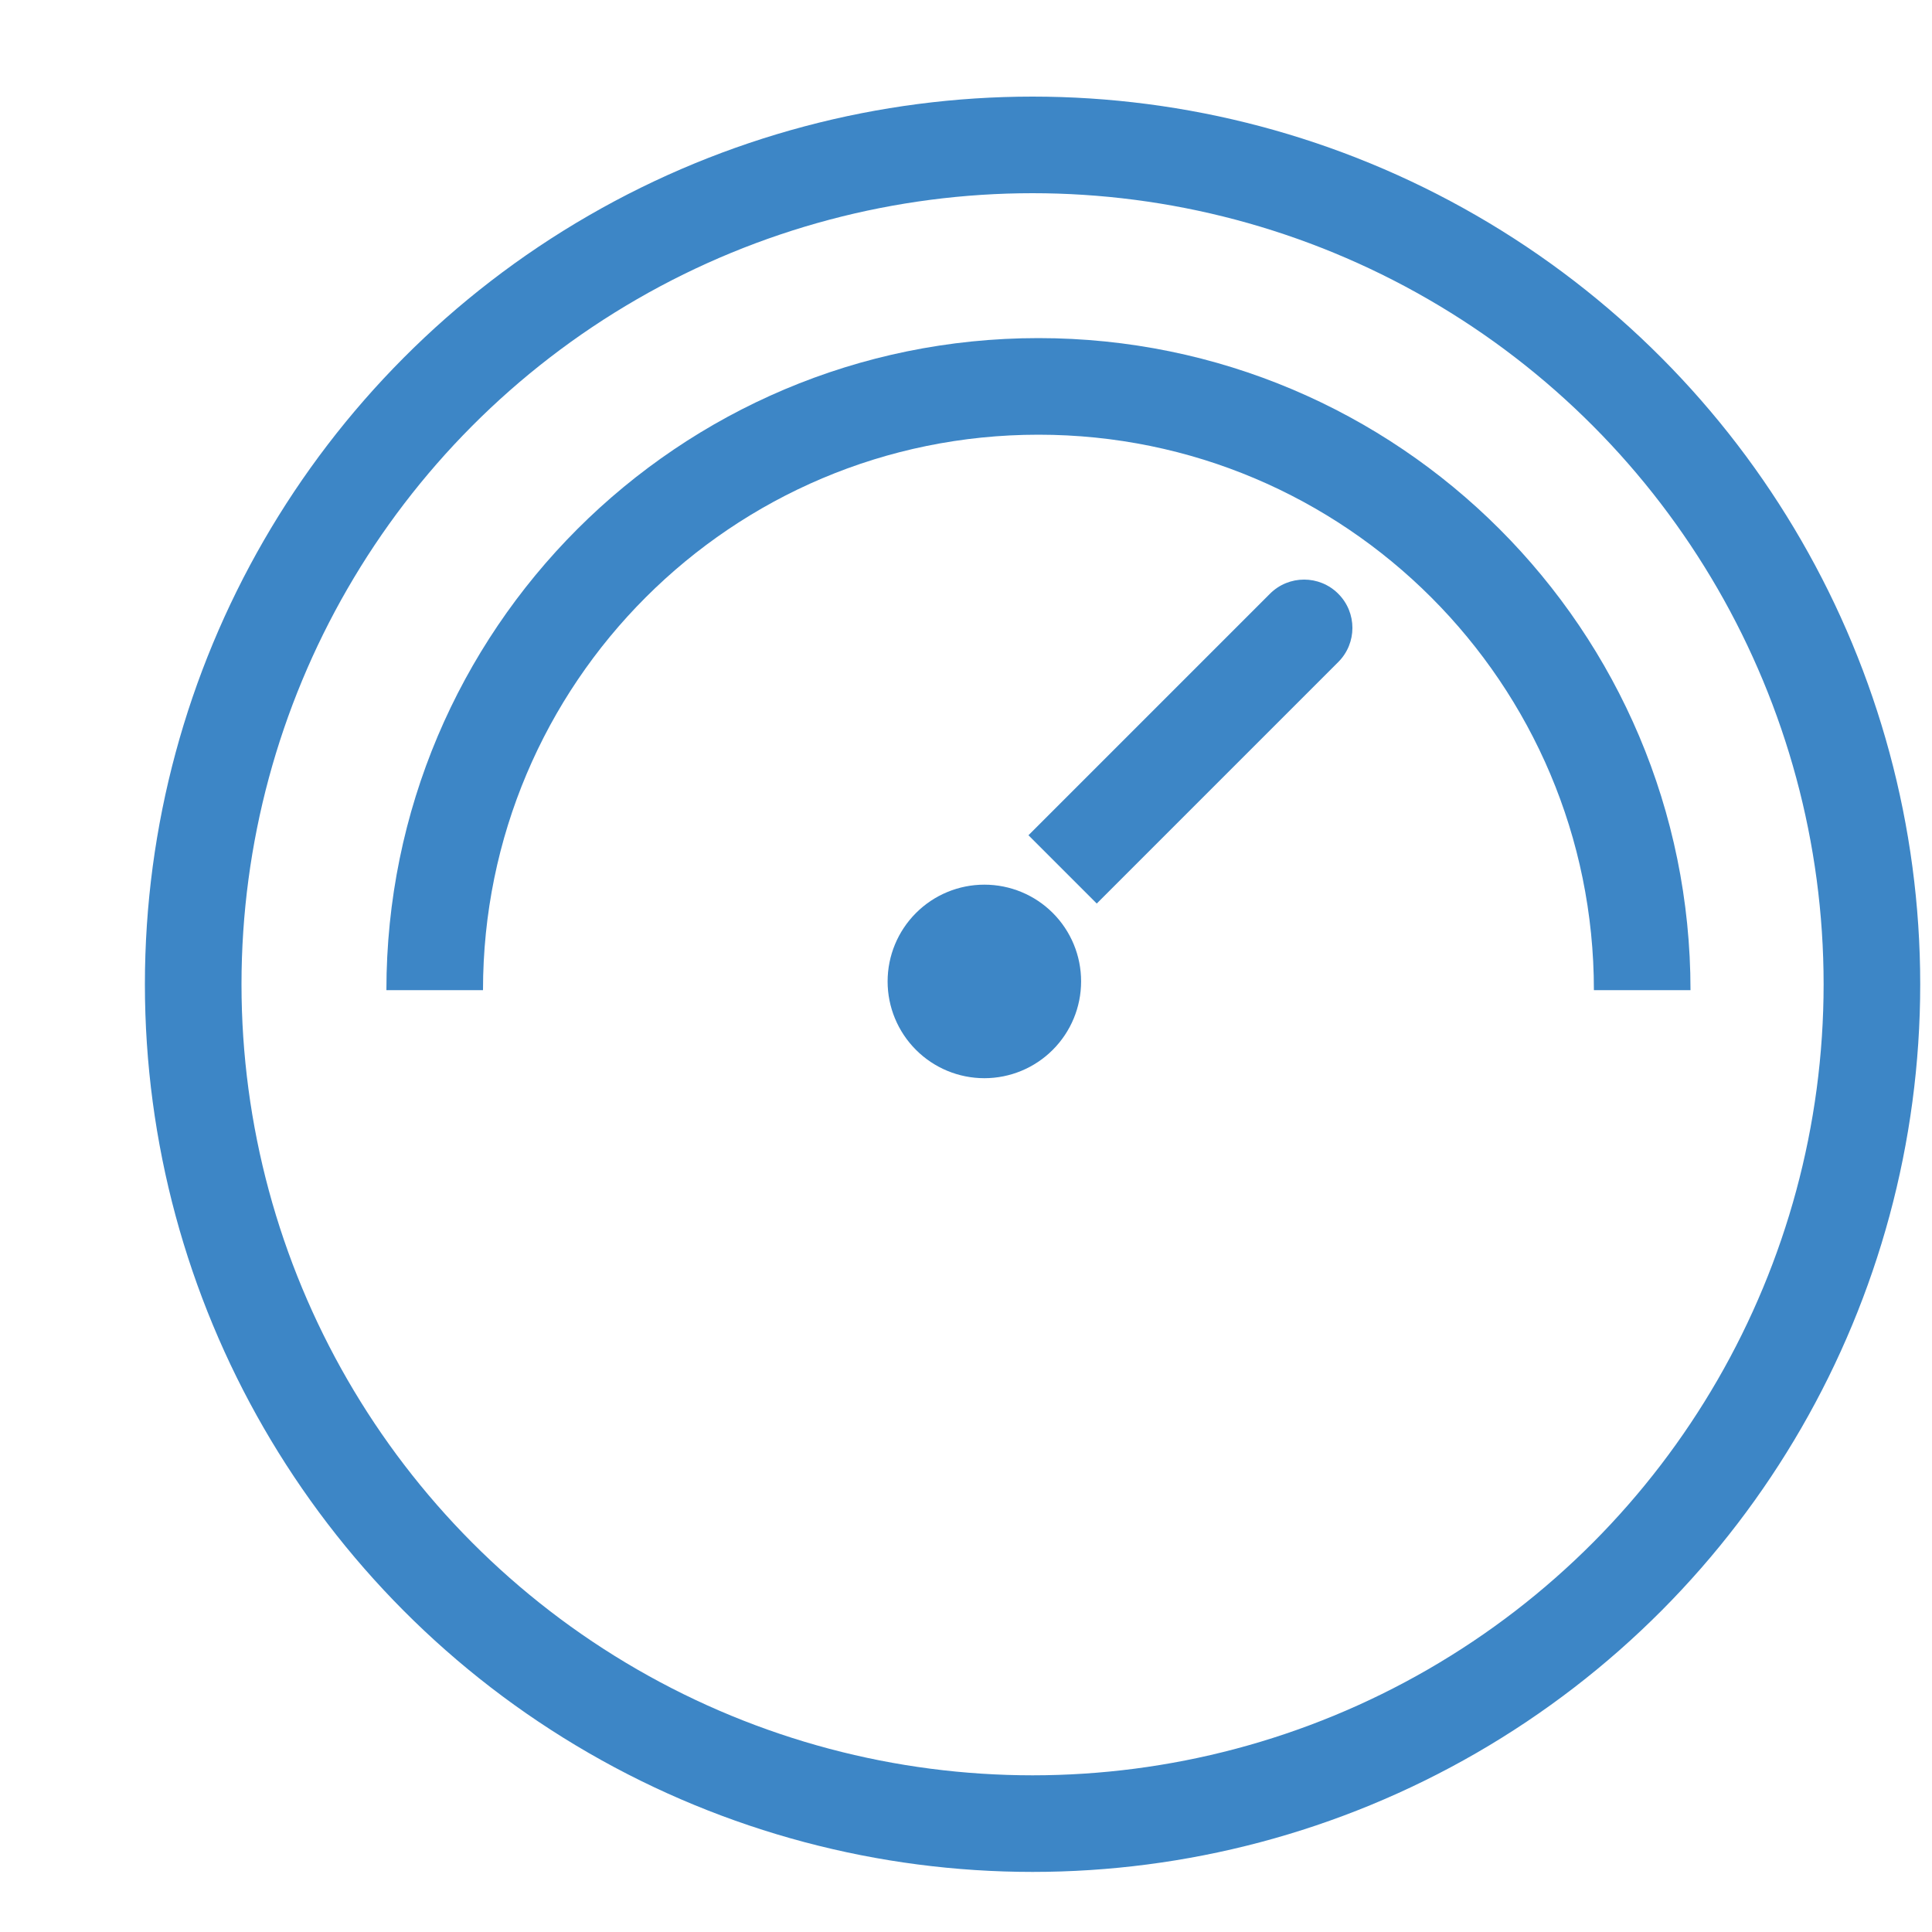 <svg width="40" height="40" viewBox="0 0 40 40" fill="none" xmlns="http://www.w3.org/2000/svg">
<path d="M22.383 20.32C22.383 20.851 22.172 21.36 21.796 21.736C21.421 22.112 20.911 22.323 20.38 22.323C19.849 22.323 19.339 22.112 18.964 21.736C18.588 21.36 18.377 20.851 18.377 20.32C18.377 19.788 18.588 19.279 18.964 18.903C19.339 18.527 19.849 18.316 20.38 18.316C20.912 18.316 21.421 18.526 21.797 18.902C22.173 19.278 22.384 19.788 22.383 20.32Z" fill="#3D86C6"/>
<circle cx="21.378" cy="20.378" r="17.378" stroke="#3D86C6" stroke-width="2"/>
<path d="M34 20.5C34 13.596 28.404 8 21.5 8C14.596 8 9 13.596 9 20.5" stroke="#3D86C6" stroke-width="2"/>
<path d="M27.707 13.707C28.098 13.317 28.098 12.683 27.707 12.293C27.317 11.902 26.683 11.902 26.293 12.293L27.707 13.707ZM22.707 18.707L27.707 13.707L26.293 12.293L21.293 17.293L22.707 18.707Z" fill="#3D86C6"/>
</svg>
